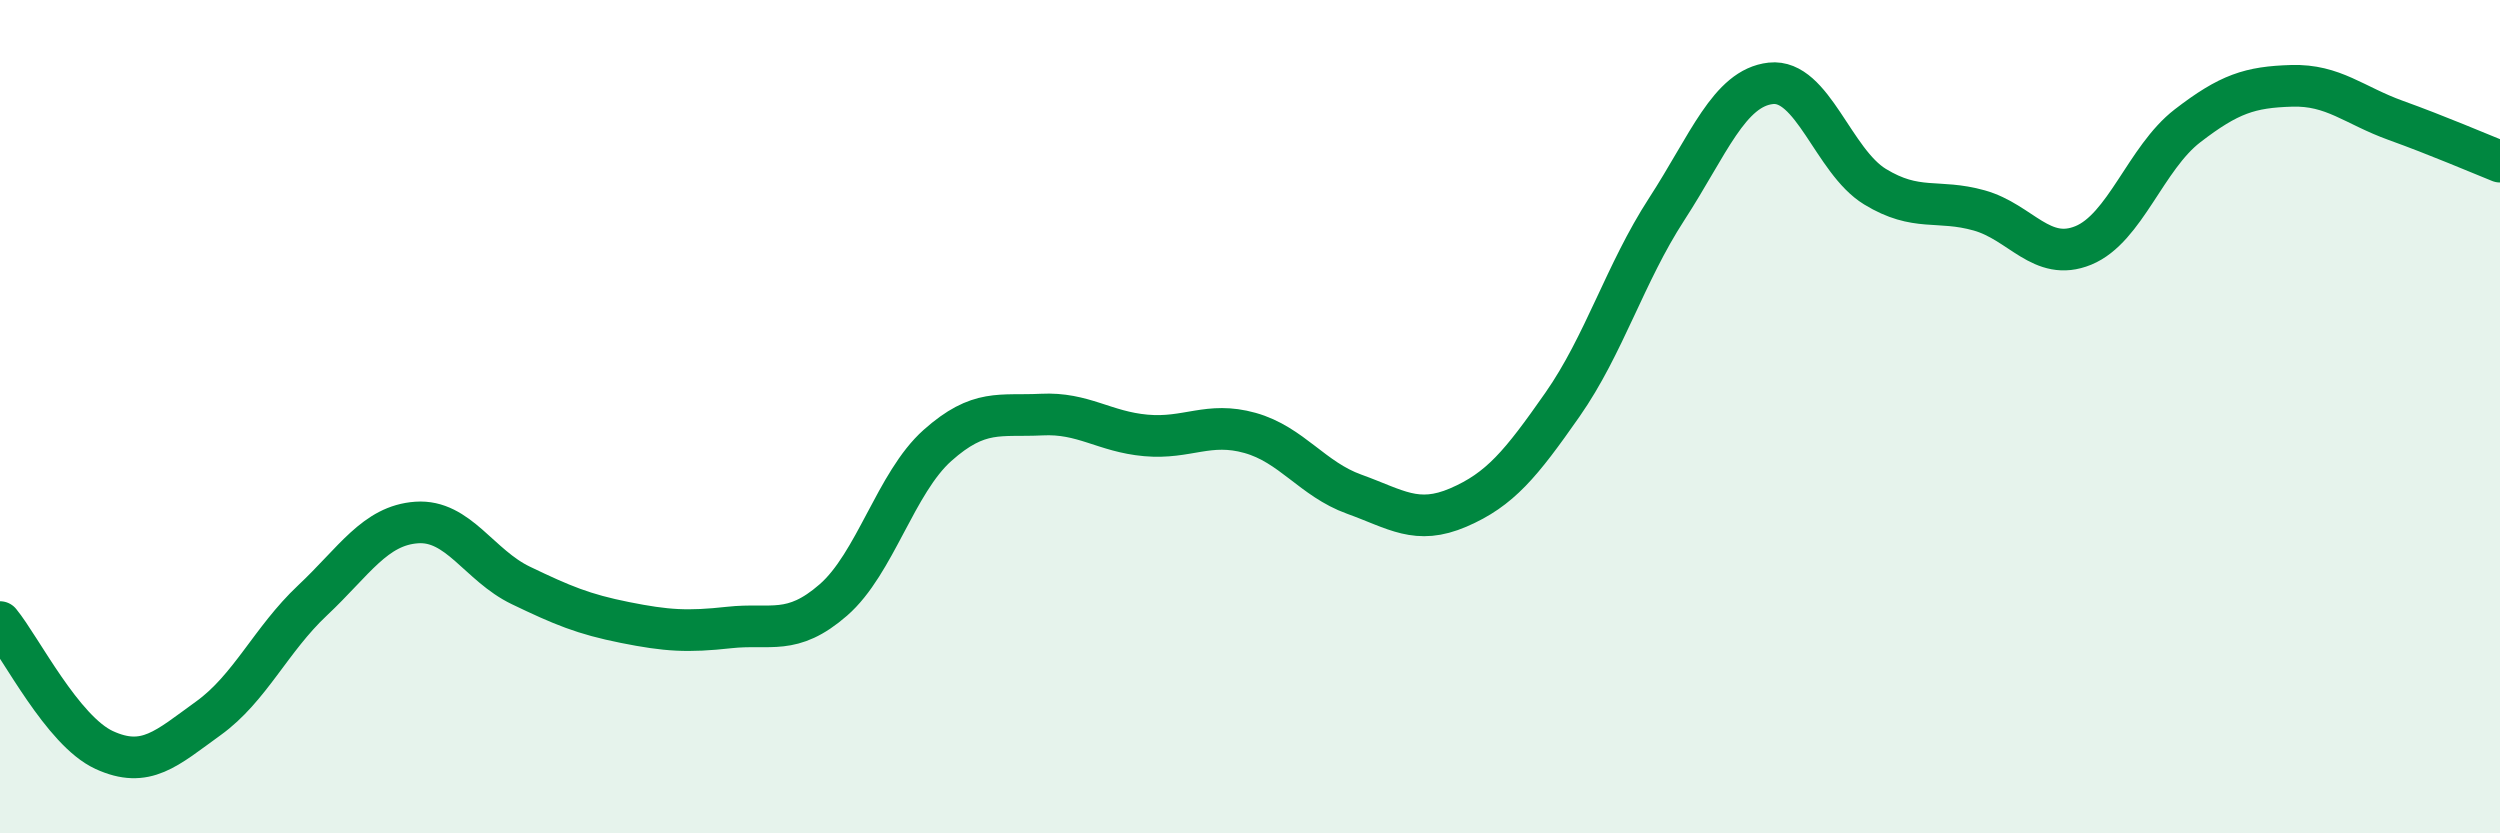 
    <svg width="60" height="20" viewBox="0 0 60 20" xmlns="http://www.w3.org/2000/svg">
      <path
        d="M 0,14.93 C 0.5,15.54 1.5,17.54 2.5,18 C 3.5,18.46 4,17.96 5,17.24 C 6,16.52 6.5,15.35 7.5,14.41 C 8.5,13.47 9,12.61 10,12.54 C 11,12.47 11.5,13.57 12.5,14.05 C 13.5,14.53 14,14.74 15,14.94 C 16,15.14 16.5,15.17 17.5,15.06 C 18.5,14.95 19,15.27 20,14.4 C 21,13.53 21.5,11.58 22.5,10.69 C 23.5,9.8 24,10 25,9.95 C 26,9.9 26.5,10.36 27.5,10.45 C 28.5,10.54 29,10.11 30,10.39 C 31,10.67 31.5,11.5 32.5,11.86 C 33.5,12.22 34,12.61 35,12.18 C 36,11.75 36.5,11.14 37.5,9.71 C 38.5,8.28 39,6.56 40,5.02 C 41,3.48 41.5,2.11 42.5,2 C 43.5,1.89 44,3.87 45,4.48 C 46,5.09 46.5,4.77 47.5,5.05 C 48.5,5.33 49,6.3 50,5.89 C 51,5.48 51.5,3.79 52.5,3.02 C 53.5,2.25 54,2.09 55,2.06 C 56,2.03 56.5,2.53 57.5,2.89 C 58.5,3.25 59.5,3.68 60,3.88L60 20L0 20Z"
        fill="#008740"
        opacity="0.1"
        stroke-linecap="round"
        stroke-linejoin="round"
      />
      <path
        d="M 0,14.93 C 0.5,15.54 1.5,17.54 2.5,18 C 3.5,18.46 4,17.96 5,17.24 C 6,16.52 6.5,15.35 7.5,14.41 C 8.5,13.47 9,12.61 10,12.54 C 11,12.47 11.5,13.57 12.5,14.05 C 13.5,14.53 14,14.74 15,14.94 C 16,15.14 16.5,15.17 17.5,15.06 C 18.5,14.95 19,15.27 20,14.4 C 21,13.53 21.5,11.58 22.5,10.69 C 23.5,9.8 24,10 25,9.95 C 26,9.9 26.5,10.36 27.5,10.45 C 28.5,10.54 29,10.11 30,10.39 C 31,10.67 31.5,11.5 32.5,11.86 C 33.5,12.22 34,12.61 35,12.18 C 36,11.75 36.5,11.14 37.5,9.71 C 38.5,8.28 39,6.56 40,5.02 C 41,3.48 41.5,2.11 42.5,2 C 43.5,1.89 44,3.87 45,4.48 C 46,5.09 46.5,4.77 47.5,5.05 C 48.5,5.33 49,6.3 50,5.89 C 51,5.48 51.5,3.79 52.5,3.02 C 53.5,2.25 54,2.09 55,2.06 C 56,2.03 56.5,2.53 57.5,2.89 C 58.5,3.25 59.5,3.68 60,3.88"
        stroke="#008740"
        stroke-width="1"
        fill="none"
        stroke-linecap="round"
        stroke-linejoin="round"
      />
    </svg>
  